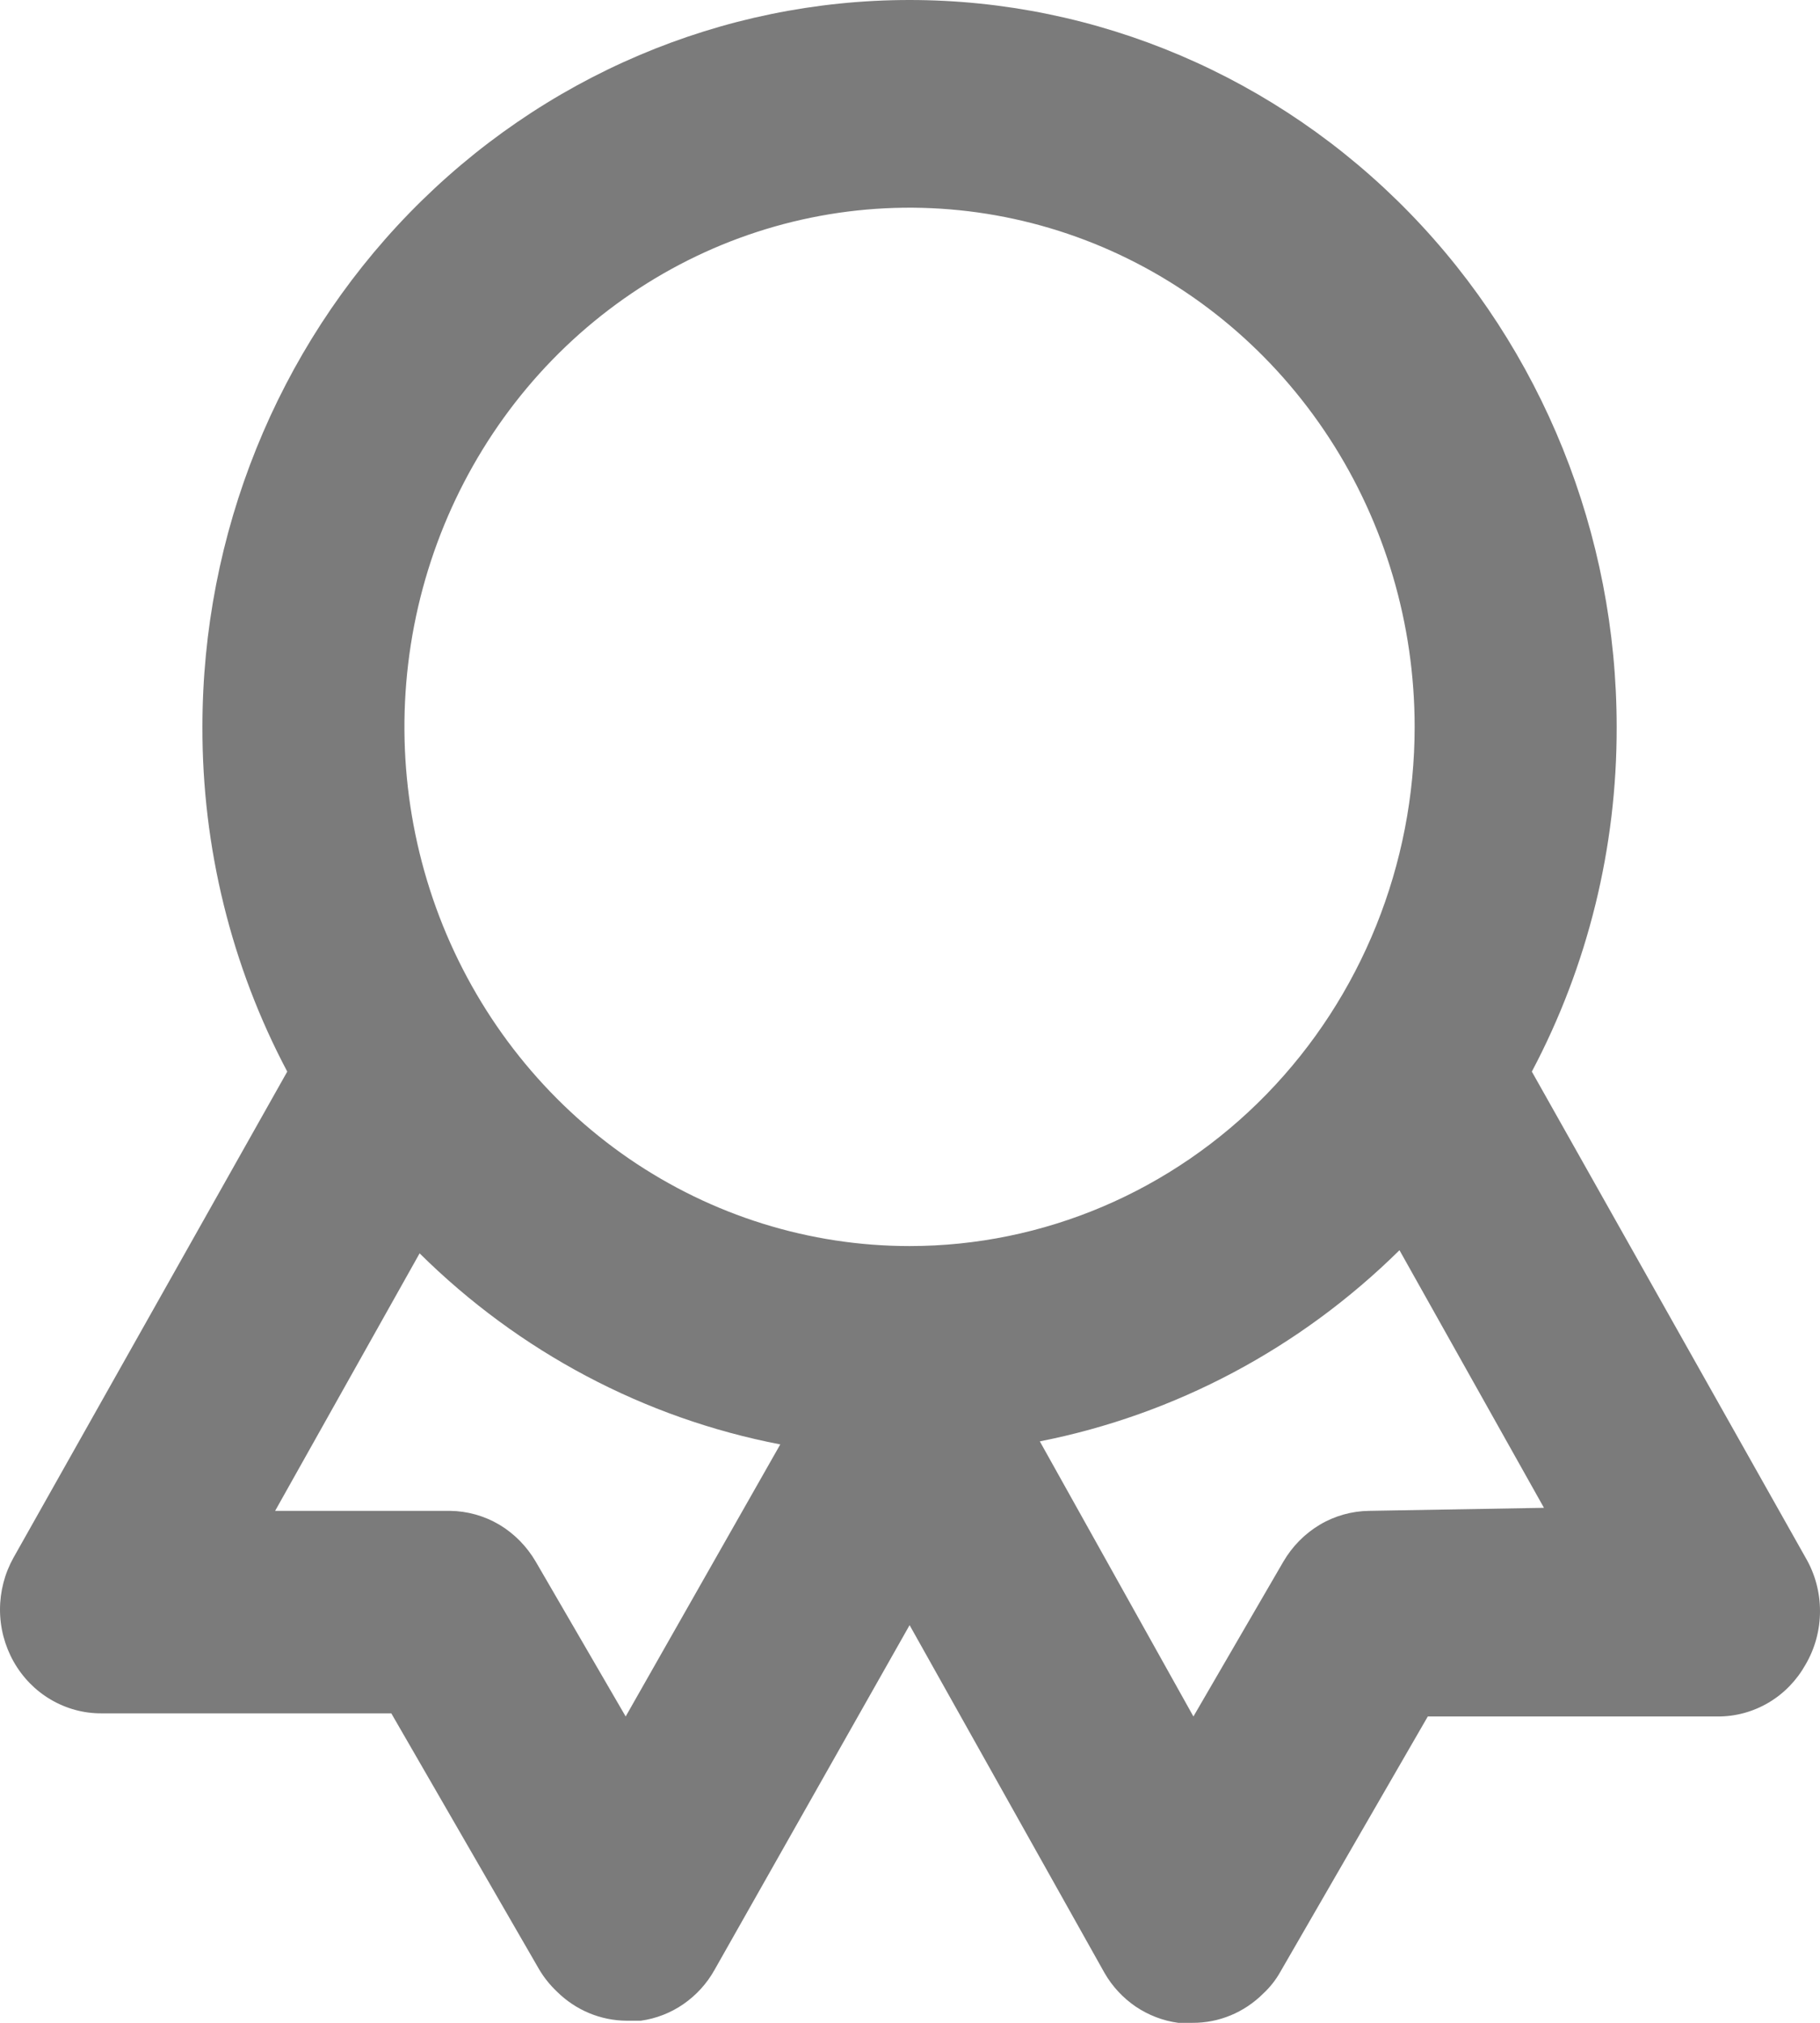 <?xml version="1.0" encoding="UTF-8"?> <svg xmlns="http://www.w3.org/2000/svg" width="18" height="20" viewBox="0 0 18 20" fill="none"> <path d="M17.857 15.4L15.15 10.595C15.704 9.55 15.992 8.377 15.989 7.187C15.989 5.281 15.252 3.453 13.941 2.105C12.629 0.757 10.85 0 8.996 0C7.141 0 5.362 0.757 4.05 2.105C2.739 3.453 2.002 5.281 2.002 7.187C1.999 8.377 2.287 9.55 2.841 10.595L0.134 15.4C0.046 15.557 -0 15.734 4.87695e-07 15.915C0 16.095 0.047 16.273 0.135 16.429C0.223 16.585 0.35 16.715 0.502 16.804C0.655 16.894 0.827 16.941 1.003 16.94H3.87L5.329 19.466C5.378 19.55 5.439 19.626 5.509 19.692C5.694 19.875 5.941 19.978 6.198 19.979H6.338C6.489 19.958 6.633 19.902 6.759 19.815C6.886 19.727 6.991 19.612 7.067 19.476L8.996 16.068L10.924 19.507C11.001 19.641 11.107 19.754 11.233 19.84C11.36 19.925 11.503 19.98 11.653 20H11.793C12.054 20.002 12.305 19.898 12.492 19.712C12.559 19.65 12.617 19.577 12.662 19.497L14.121 16.971H16.988C17.164 16.972 17.337 16.925 17.49 16.835C17.643 16.745 17.769 16.615 17.857 16.458C17.951 16.298 18 16.115 18 15.929C18 15.743 17.951 15.56 17.857 15.4ZM6.188 16.971L5.299 15.441C5.211 15.29 5.087 15.164 4.939 15.075C4.79 14.987 4.622 14.94 4.45 14.938H2.721L4.15 12.392C5.134 13.366 6.374 14.023 7.717 14.281L6.188 16.971ZM8.996 12.32C8.008 12.32 7.042 12.019 6.22 11.455C5.399 10.891 4.759 10.089 4.38 9.151C4.002 8.213 3.903 7.181 4.096 6.185C4.289 5.19 4.765 4.275 5.463 3.557C6.162 2.839 7.052 2.35 8.021 2.152C8.99 1.954 9.994 2.056 10.907 2.444C11.82 2.833 12.6 3.491 13.149 4.335C13.698 5.179 13.991 6.172 13.991 7.187C13.991 8.548 13.465 9.854 12.528 10.817C11.591 11.78 10.32 12.32 8.996 12.32ZM13.541 14.938C13.37 14.94 13.201 14.987 13.053 15.075C12.904 15.164 12.78 15.29 12.692 15.441L11.803 16.971L10.284 14.251C11.623 13.987 12.858 13.331 13.841 12.361L15.27 14.908L13.541 14.938Z" fill="#7B7B7B"></path> </svg> 